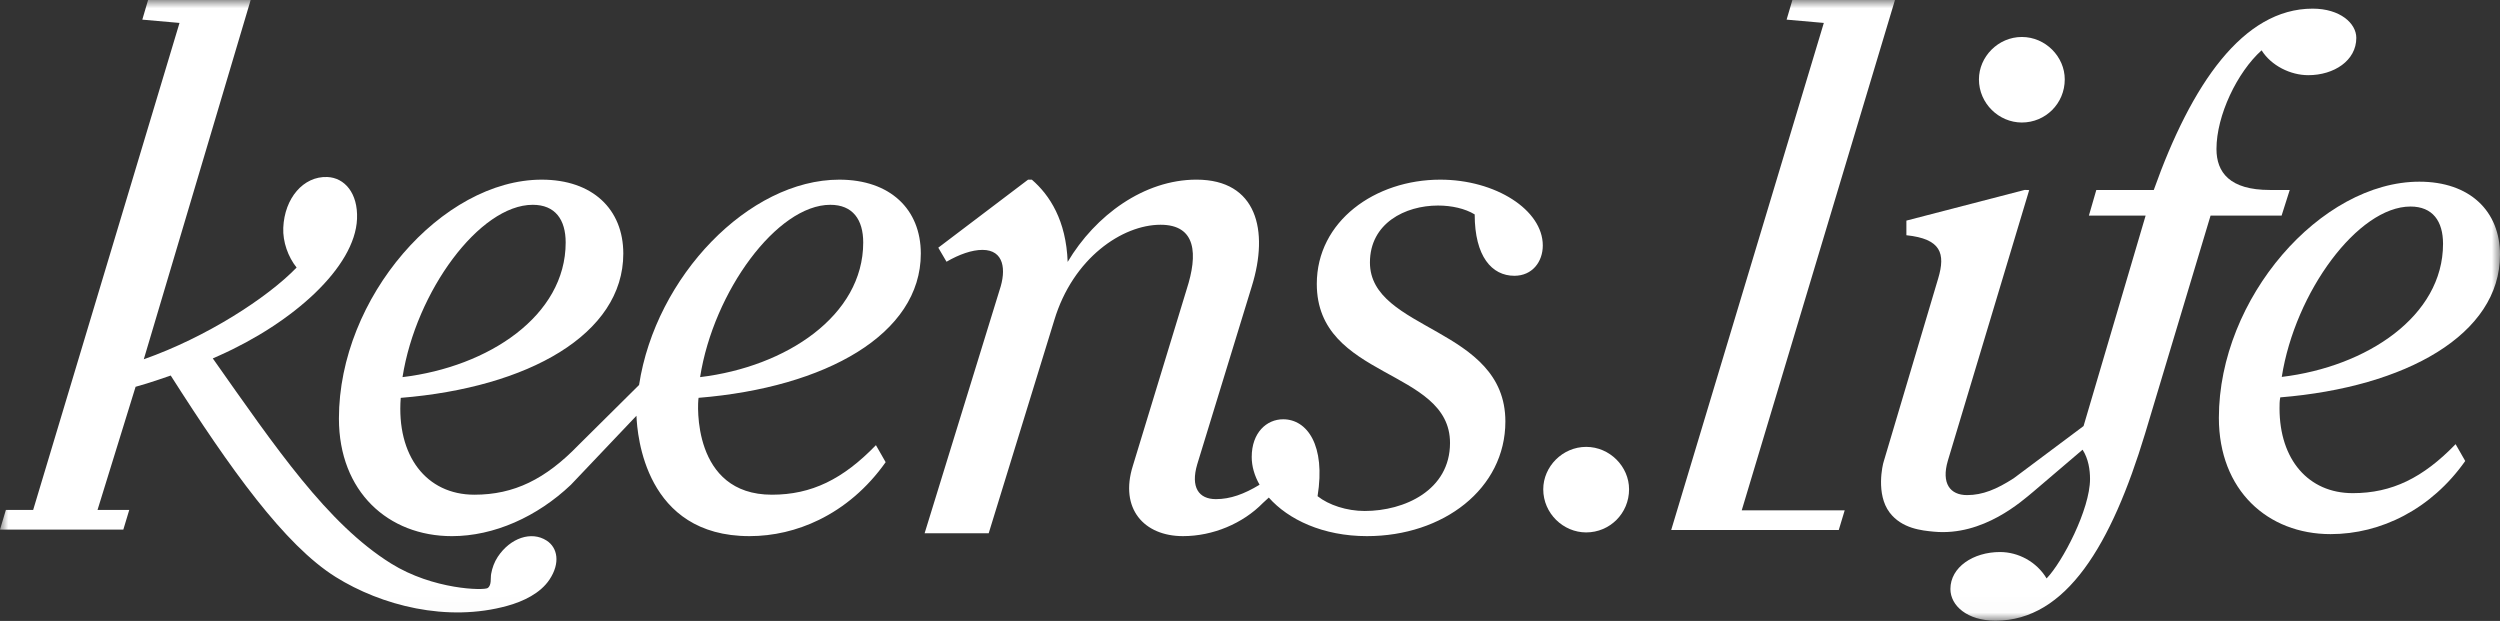 <svg width="153" height="38" viewBox="0 0 153 38" fill="none" xmlns="http://www.w3.org/2000/svg">
<rect x="0" y="0" width="153" height="38" fill="#333333" stroke="none"/>
<g clip-path="url(#clip0_2130_239)">
<mask id="mask0_2130_239" style="mask-type:luminance" maskUnits="userSpaceOnUse" x="0" y="0" width="153" height="38">
<path d="M153 0H0V37.986H153V0Z" fill="white"/>
</mask>
<g mask="url(#mask0_2130_239)">
<path d="M97.073 32.584C98.522 32.584 99.699 31.42 99.699 29.944C99.699 28.557 98.521 27.349 97.073 27.349C95.625 27.349 94.447 28.557 94.447 29.944C94.447 31.42 95.67 32.584 97.073 32.584Z" fill="white"/>
<path d="M88.145 10.995C84.16 10.995 80.588 13.53 80.588 17.377C80.588 23.216 88.741 22.536 88.741 27.108C88.741 30.005 85.948 31.272 83.52 31.272C82.421 31.272 81.322 30.91 80.635 30.367C81.139 27.244 79.994 25.66 78.528 25.66C77.52 25.66 76.605 26.474 76.605 27.968C76.605 28.539 76.773 29.117 77.086 29.666C76.14 30.24 75.296 30.547 74.414 30.547C73.361 30.547 72.857 29.823 73.269 28.42L76.613 17.512C77.666 14.117 76.933 10.994 73.224 10.994C70.018 10.994 67.035 13.177 65.341 16.029C65.249 13.494 64.247 11.944 63.148 10.994H62.919L57.423 15.158L57.927 16.018C58.706 15.565 59.484 15.293 60.125 15.293C61.453 15.293 61.591 16.516 61.178 17.738L56.586 32.636H60.508L64.522 19.594C65.667 15.791 68.69 13.755 71.025 13.755C73.223 13.755 73.315 15.566 72.628 17.693L69.33 28.51C68.505 31.136 70.017 32.811 72.398 32.811C74.23 32.811 76.062 32.041 77.299 30.774L77.651 30.451C78.84 31.797 80.967 32.811 83.656 32.811C88.328 32.811 92.129 29.914 92.129 25.795C92.129 20.002 83.84 20.273 83.84 16.064C83.84 13.665 85.992 12.579 88.008 12.579C88.832 12.579 89.656 12.76 90.251 13.122C90.251 15.702 91.305 16.878 92.679 16.878C93.778 16.878 94.419 16.019 94.419 15.023C94.419 12.85 91.533 10.995 88.144 10.995L88.145 10.995Z" fill="white"/>
<path d="M51.364 10.995C45.837 10.995 40.123 16.919 39.111 23.561L35.398 27.244C33.383 29.326 31.459 30.276 29.032 30.276C26.093 30.276 24.254 27.894 24.525 24.349C32.321 23.719 38.146 20.459 38.146 15.521C38.146 12.806 36.268 10.995 33.154 10.995C27.062 10.995 20.742 18.192 20.742 25.615C20.742 30.096 23.765 32.812 27.658 32.812C30.238 32.812 32.882 31.623 34.939 29.669L38.951 25.444C39 26.647 39.488 32.811 45.867 32.811C47.32 32.811 48.772 32.476 50.123 31.815C51.667 31.06 53.078 29.878 54.202 28.285L53.607 27.244C51.592 29.326 49.668 30.276 47.241 30.276C42.342 30.276 42.685 24.679 42.753 24.347C50.538 23.713 56.354 20.454 56.354 15.521C56.354 12.806 54.477 10.995 51.362 10.995H51.364ZM32.604 12.534C33.978 12.534 34.619 13.439 34.619 14.843C34.619 19.324 29.901 22.447 24.634 23.08C25.459 17.83 29.352 12.534 32.603 12.534H32.604ZM42.846 23.08C43.67 17.83 47.563 12.534 50.814 12.534C52.188 12.534 52.829 13.439 52.829 14.843C52.829 19.324 48.112 22.447 42.845 23.08H42.846Z" fill="white"/>
<path d="M33.456 33.085C32.522 32.48 31.229 32.922 30.464 34.077C30.256 34.392 30.123 34.753 30.058 35.123C30.011 35.388 30.097 35.814 29.845 35.988C29.619 36.145 26.515 36.098 23.93 34.485C20.029 32.051 16.895 27.425 13.023 21.935L13.389 21.773C17.966 19.739 21.728 16.338 21.85 13.398C21.916 11.815 21.084 10.876 20.032 10.833C18.567 10.774 17.411 12.131 17.336 13.94C17.3 14.799 17.629 15.719 18.152 16.374C16.365 18.227 12.624 20.641 8.8 21.987L15.341 0H9.063L8.709 1.202L10.986 1.403L2.03 31.206H0.36L0 32.41H7.548L7.911 31.206H5.969L8.298 23.671C9.082 23.464 10.448 22.982 10.448 22.982C14.089 28.697 17.42 33.363 20.548 35.314C23.338 37.055 27.358 38.102 31.053 37.075C32.014 36.809 33.067 36.318 33.631 35.467C34.301 34.456 34.128 33.52 33.456 33.085Z" fill="white"/>
<path d="M123.737 7.498C125.186 7.498 126.363 6.334 126.363 4.858C126.363 3.471 125.185 2.263 123.737 2.263C122.289 2.263 121.111 3.471 121.111 4.858C121.111 6.334 122.334 7.498 123.737 7.498Z" fill="white"/>
<path d="M140.131 11.626H138.909C136.463 11.626 135.648 10.552 135.648 9.121C135.648 7.062 136.916 4.422 138.41 3.08C138.999 4.019 140.177 4.601 141.263 4.601C142.847 4.601 144.206 3.706 144.206 2.319C144.206 1.424 143.21 0.529 141.534 0.529C137.279 0.529 134.121 5.138 131.811 11.626H128.294L127.841 13.193H131.313L127.514 26.074L123.238 29.271C122.196 29.942 121.336 30.3 120.385 30.3C119.344 30.3 118.801 29.584 119.208 28.197L124.187 11.633L123.915 11.622L116.671 13.501V14.396C118.799 14.62 119.071 15.515 118.618 17.037L115.284 28.243C115.213 28.445 114.796 30.246 115.644 31.366C116.394 32.356 117.622 32.469 118.348 32.538C121.385 32.829 123.772 30.64 124.442 30.089L127.454 27.521C127.813 28.081 127.91 28.756 127.91 29.315C127.91 31.162 126.234 34.384 125.252 35.4C124.645 34.384 123.524 33.784 122.402 33.784C120.767 33.784 119.365 34.707 119.365 36.047C119.365 37.063 120.393 37.986 122.122 37.986C126.467 37.986 129.224 33.322 131.28 26.534L135.287 13.194H139.634L140.132 11.627L140.131 11.626Z" fill="white"/>
<path d="M153.001 15.594C153.001 12.91 151.145 11.119 148.065 11.119C142.043 11.119 135.795 18.234 135.795 25.572C135.795 30.003 138.784 32.688 142.632 32.688C145.711 32.688 148.79 31.166 150.872 28.213L150.283 27.183C148.291 29.242 146.39 30.181 143.99 30.181C141.273 30.181 139.507 28.123 139.507 24.991C139.507 24.766 139.507 24.543 139.552 24.319C147.249 23.692 153 20.471 153 15.593L153.001 15.594ZM147.522 12.64C148.881 12.64 149.514 13.535 149.514 14.923C149.514 19.353 144.851 22.441 139.644 23.067C140.459 17.876 144.308 12.64 147.522 12.64Z" fill="white"/>
<path d="M115.972 0H109.694L109.34 1.202L111.618 1.403L102.277 32.437H112.532L112.895 31.233H106.594L115.972 0Z" fill="white"/>
</g>
</g>
<defs>
<clipPath id="clip0_2130_239">
<rect width="153" height="38" fill="white"/>
</clipPath>
</defs>
</svg>
